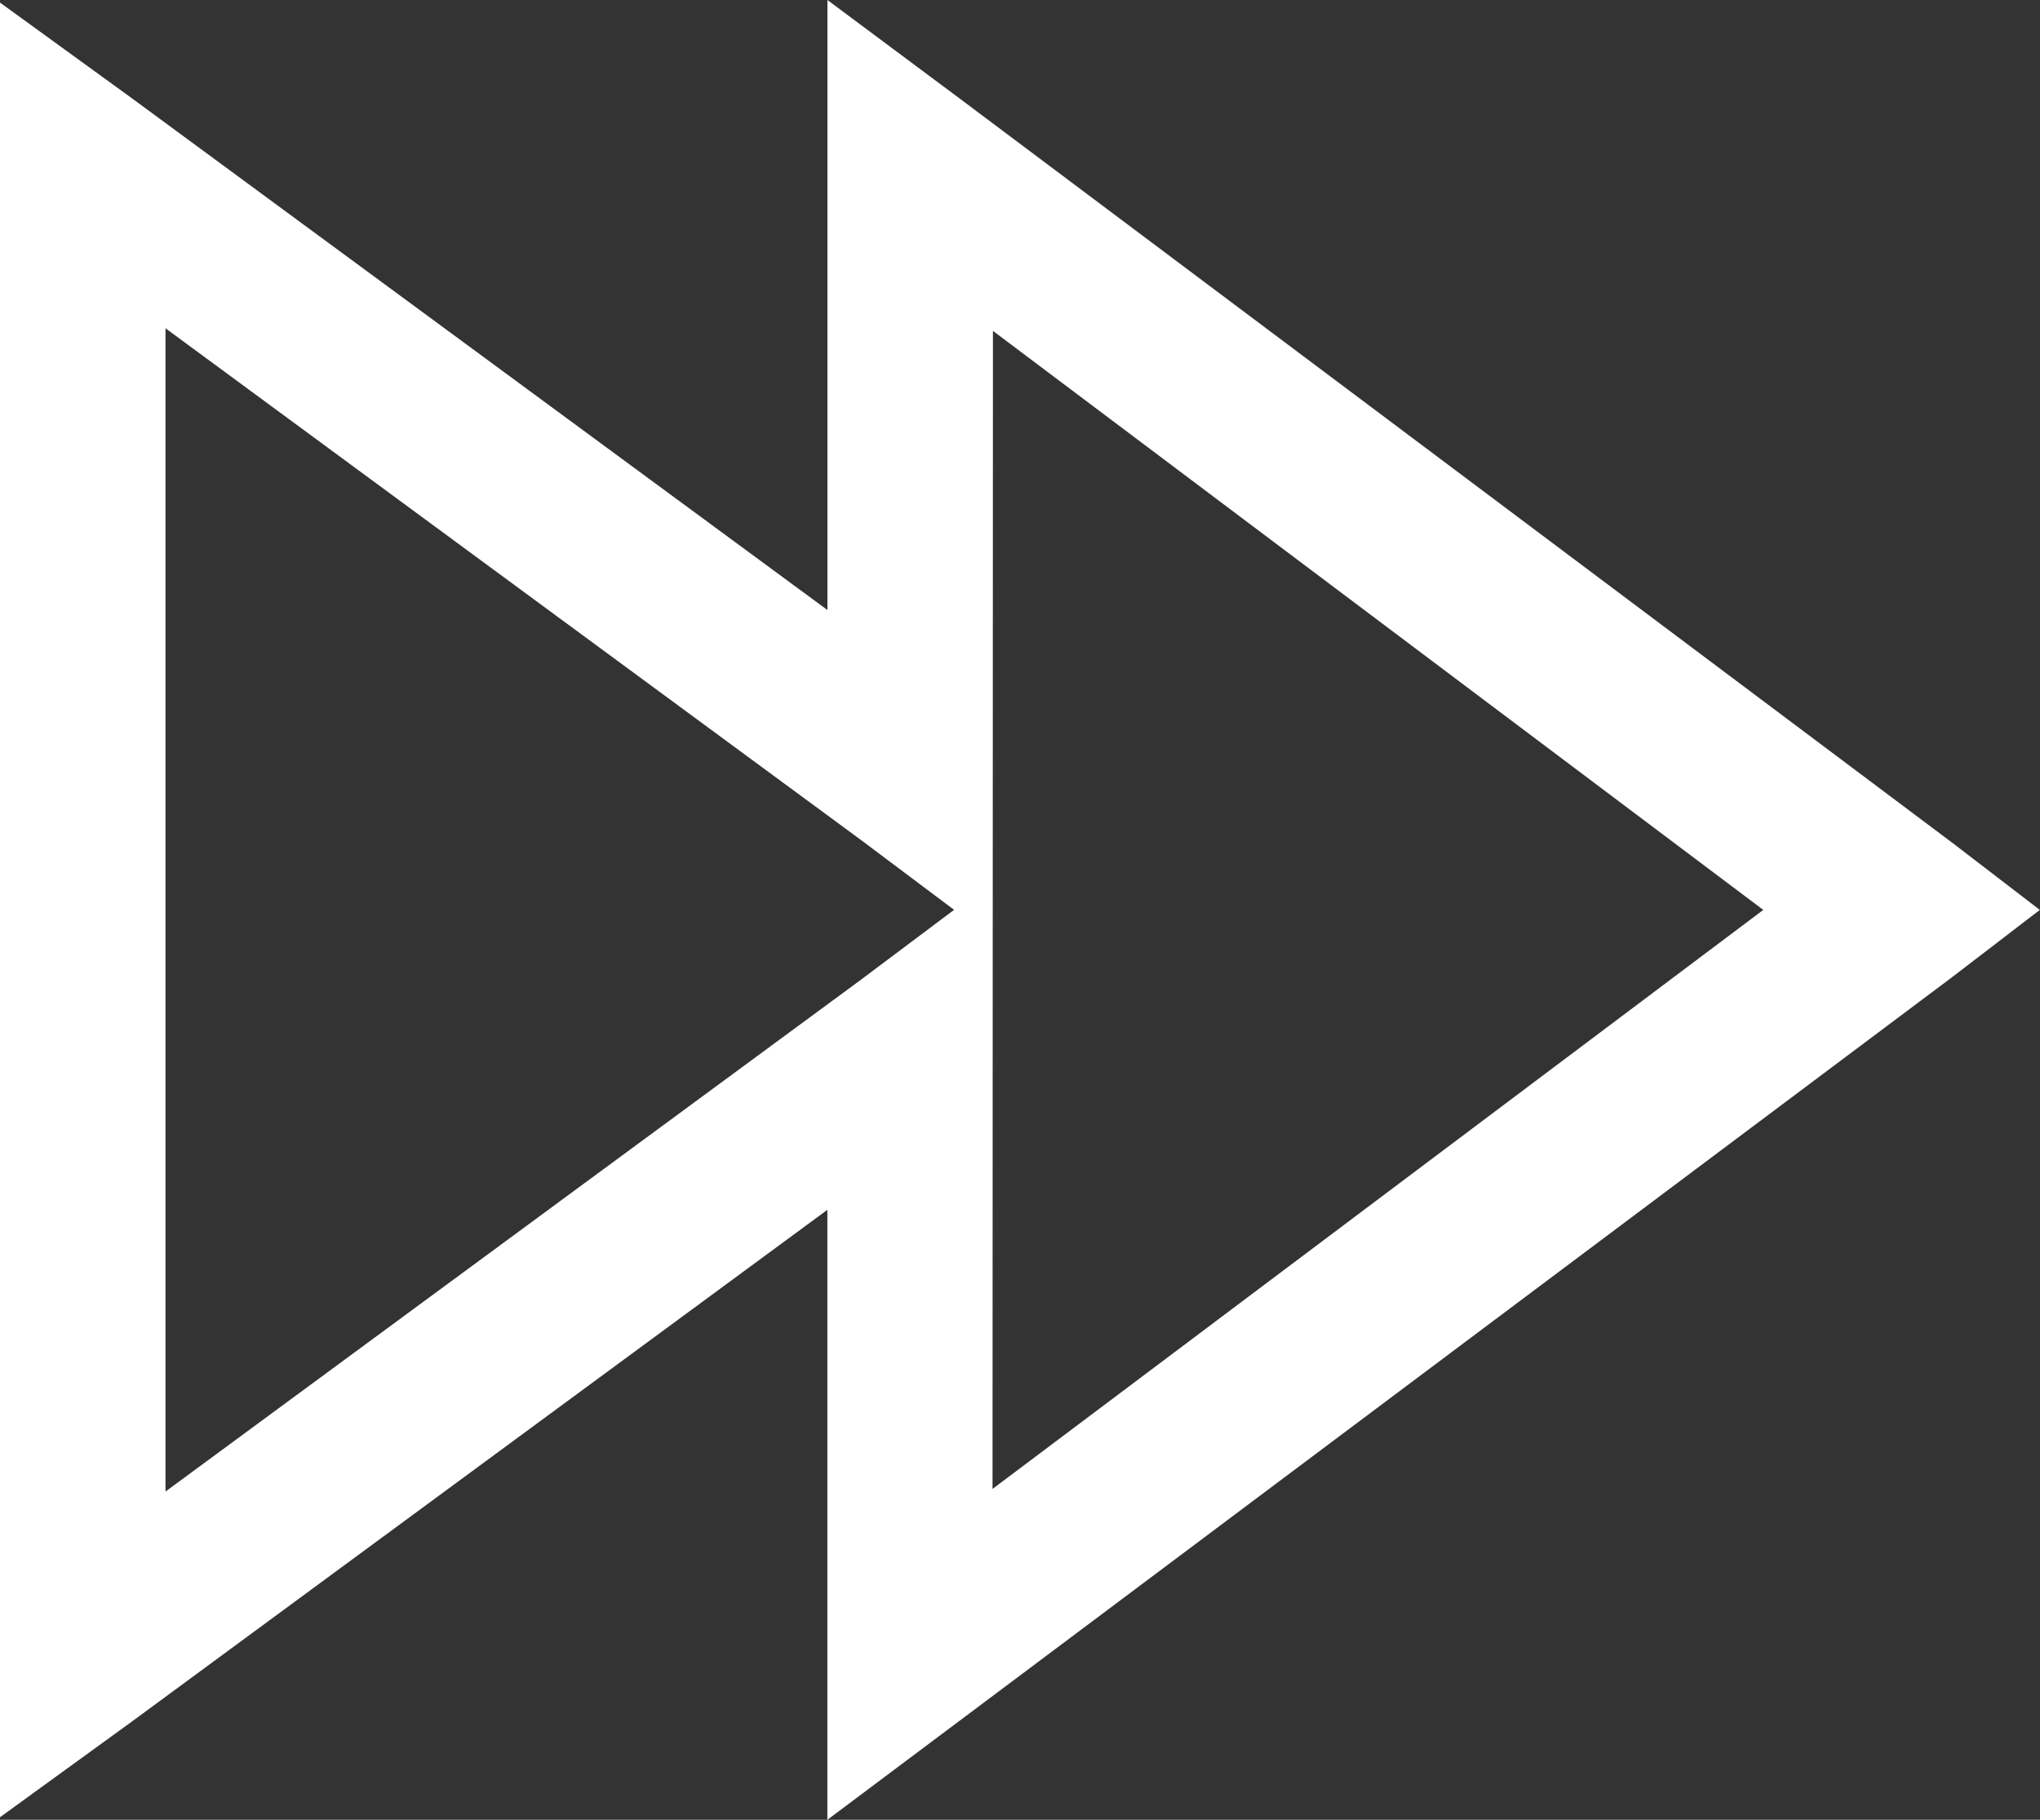 <svg xmlns="http://www.w3.org/2000/svg" width="34.672" height="30.938" viewBox="0 0 34.672 30.938">
  <rect x="0" y="0" width="34.672" height="30.938" fill="#333333" stroke="none"/>
  <path id="faster_application" d="M21.094-32.344v10.371l-11.821-8.7L7.031-32.3V-1.45L9.272-3.076l11.821-8.7V-1.406L40.21-15.732,41.7-16.875,40.21-18.018,23.335-30.674ZM9.844-26.763l11.821,8.7,1.582,1.187-1.582,1.187L9.844-6.987Zm14.063.044L37-16.875l-13.1,9.844Z" transform="translate(-7.031 32.344)" fill="#fff"/>
</svg>
